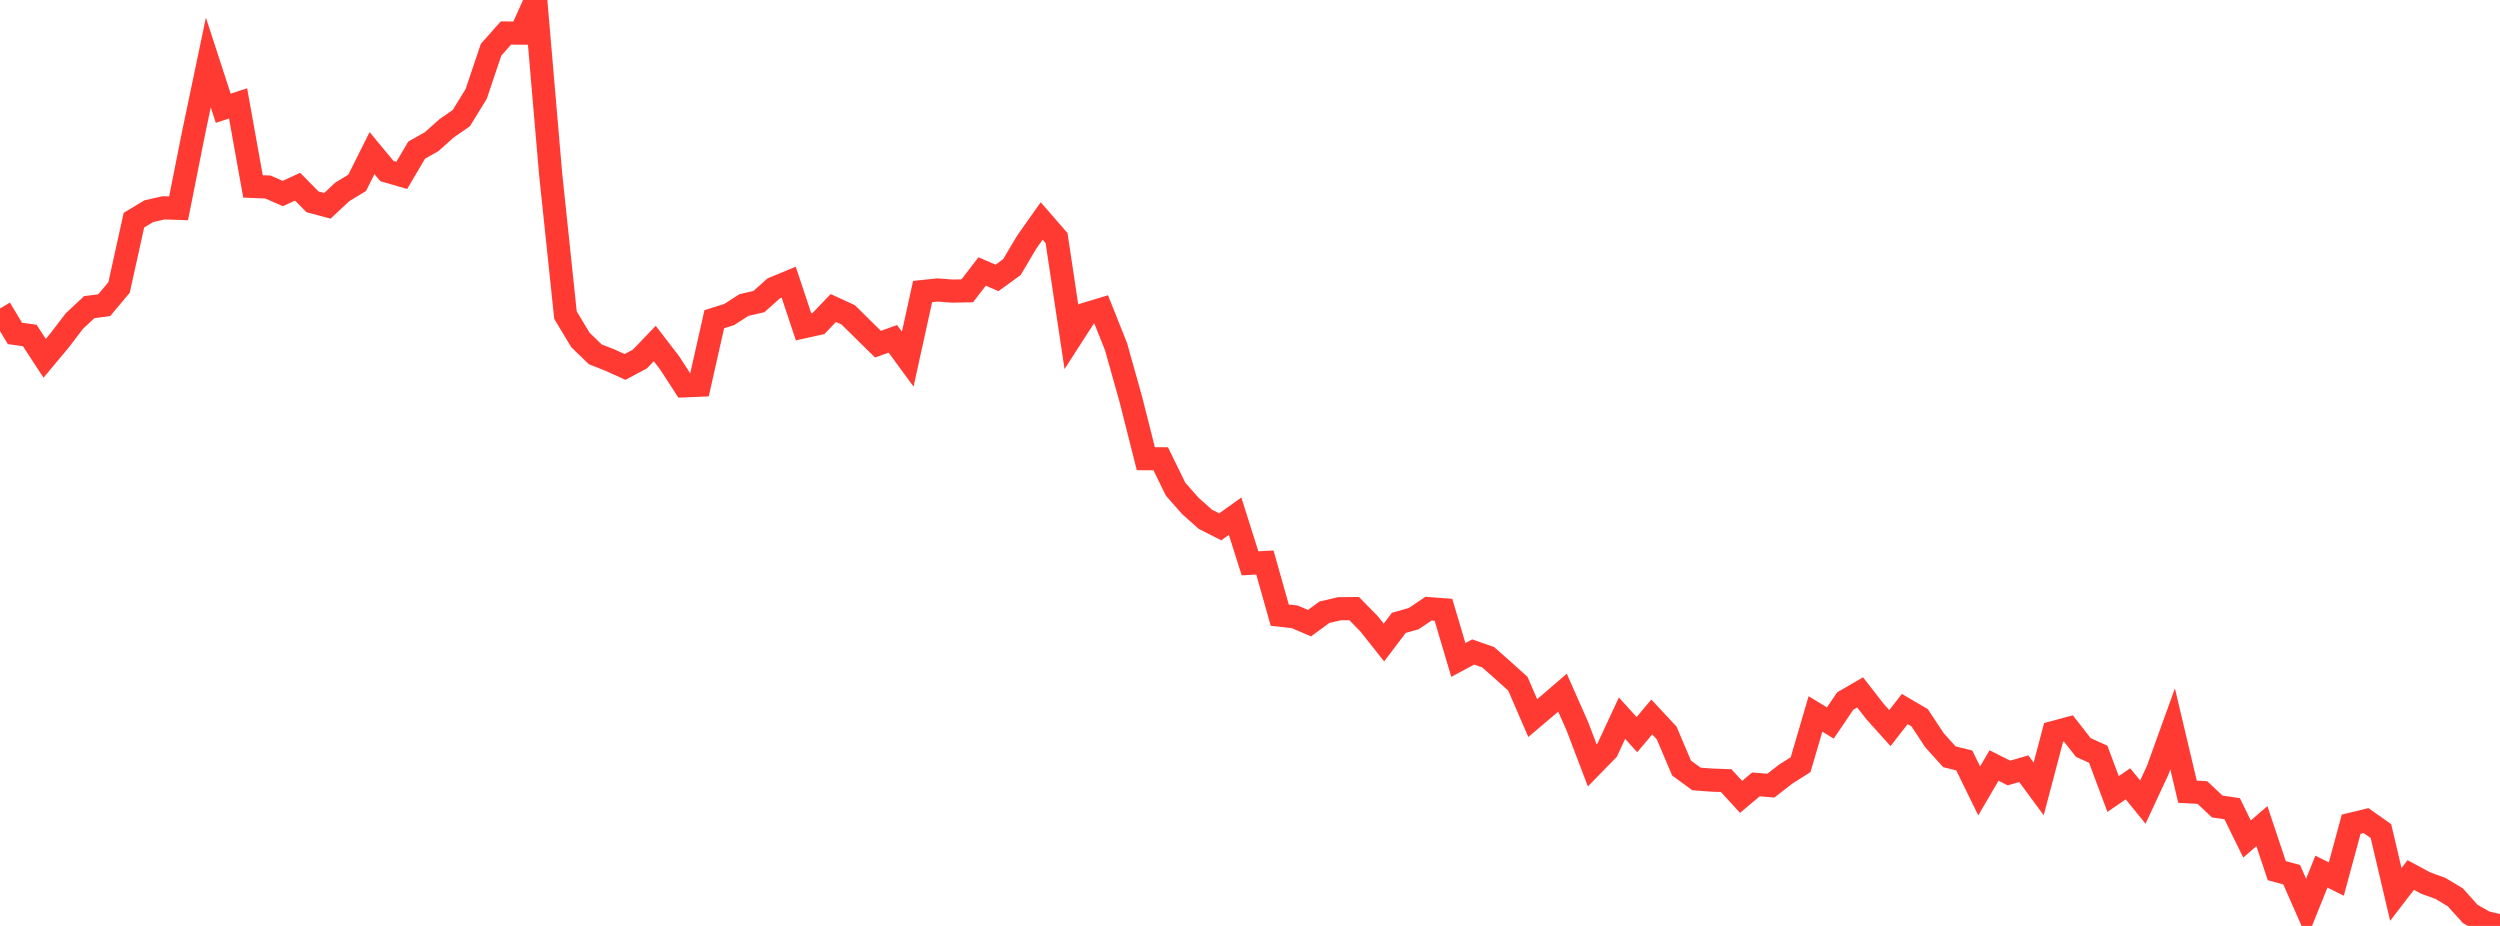<?xml version="1.0" standalone="no"?>
<!DOCTYPE svg PUBLIC "-//W3C//DTD SVG 1.1//EN" "http://www.w3.org/Graphics/SVG/1.1/DTD/svg11.dtd">

<svg width="135" height="50" viewBox="0 0 135 50" preserveAspectRatio="none" 
  xmlns="http://www.w3.org/2000/svg"
  xmlns:xlink="http://www.w3.org/1999/xlink">


<polyline points="0.0, 16.66 0.804, 18.004 1.607, 18.115 2.411, 19.348 3.214, 18.387 4.018, 17.335 4.821, 16.585 5.625, 16.482 6.429, 15.524 7.232, 11.889 8.036, 11.404 8.839, 11.223 9.643, 11.25 10.446, 7.214 11.25, 3.374 12.054, 5.845 12.857, 5.583 13.661, 10.067 14.464, 10.098 15.268, 10.45 16.071, 10.082 16.875, 10.899 17.679, 11.113 18.482, 10.363 19.286, 9.873 20.089, 8.269 20.893, 9.237 21.696, 9.469 22.5, 8.105 23.304, 7.653 24.107, 6.937 24.911, 6.378 25.714, 5.073 26.518, 2.685 27.321, 1.782 28.125, 1.788 28.929, 0.0 29.732, 9.373 30.536, 17.016 31.339, 18.352 32.143, 19.133 32.946, 19.449 33.75, 19.816 34.554, 19.386 35.357, 18.55 36.161, 19.596 36.964, 20.835 37.768, 20.801 38.571, 17.237 39.375, 16.985 40.179, 16.469 40.982, 16.285 41.786, 15.567 42.589, 15.236 43.393, 17.649 44.196, 17.471 45.0, 16.632 45.804, 17.002 46.607, 17.795 47.411, 18.585 48.214, 18.297 49.018, 19.393 49.821, 15.743 50.625, 15.659 51.429, 15.72 52.232, 15.704 53.036, 14.659 53.839, 15.008 54.643, 14.424 55.446, 13.07 56.25, 11.932 57.054, 12.856 57.857, 18.199 58.661, 16.95 59.464, 16.708 60.268, 18.726 61.071, 21.587 61.875, 24.769 62.679, 24.774 63.482, 26.417 64.286, 27.327 65.089, 28.041 65.893, 28.448 66.696, 27.874 67.5, 30.418 68.304, 30.376 69.107, 33.218 69.911, 33.308 70.714, 33.649 71.518, 33.061 72.321, 32.872 73.125, 32.864 73.929, 33.685 74.732, 34.696 75.536, 33.633 76.339, 33.406 77.143, 32.867 77.946, 32.927 78.75, 35.637 79.554, 35.207 80.357, 35.489 81.161, 36.197 81.964, 36.92 82.768, 38.776 83.571, 38.096 84.375, 37.404 85.179, 39.222 85.982, 41.331 86.786, 40.508 87.589, 38.78 88.393, 39.67 89.196, 38.717 90.0, 39.581 90.804, 41.474 91.607, 42.063 92.411, 42.124 93.214, 42.154 94.018, 43.031 94.821, 42.357 95.625, 42.425 96.429, 41.8 97.232, 41.293 98.036, 38.552 98.839, 39.041 99.643, 37.855 100.446, 37.389 101.25, 38.422 102.054, 39.317 102.857, 38.287 103.661, 38.759 104.464, 39.974 105.268, 40.867 106.071, 41.064 106.875, 42.709 107.679, 41.336 108.482, 41.742 109.286, 41.512 110.089, 42.602 110.893, 39.555 111.696, 39.338 112.5, 40.366 113.304, 40.729 114.107, 42.876 114.911, 42.327 115.714, 43.312 116.518, 41.585 117.321, 39.358 118.125, 42.753 118.929, 42.796 119.732, 43.552 120.536, 43.669 121.339, 45.306 122.143, 44.612 122.946, 47.015 123.75, 47.234 124.554, 49.06 125.357, 47.068 126.161, 47.469 126.964, 44.508 127.768, 44.312 128.571, 44.88 129.375, 48.298 130.179, 47.251 130.982, 47.682 131.786, 47.973 132.589, 48.458 133.393, 49.352 134.196, 49.809 135.0, 50.0" fill="none" stroke="#ff3a33" stroke-width="1.25"/>

</svg>